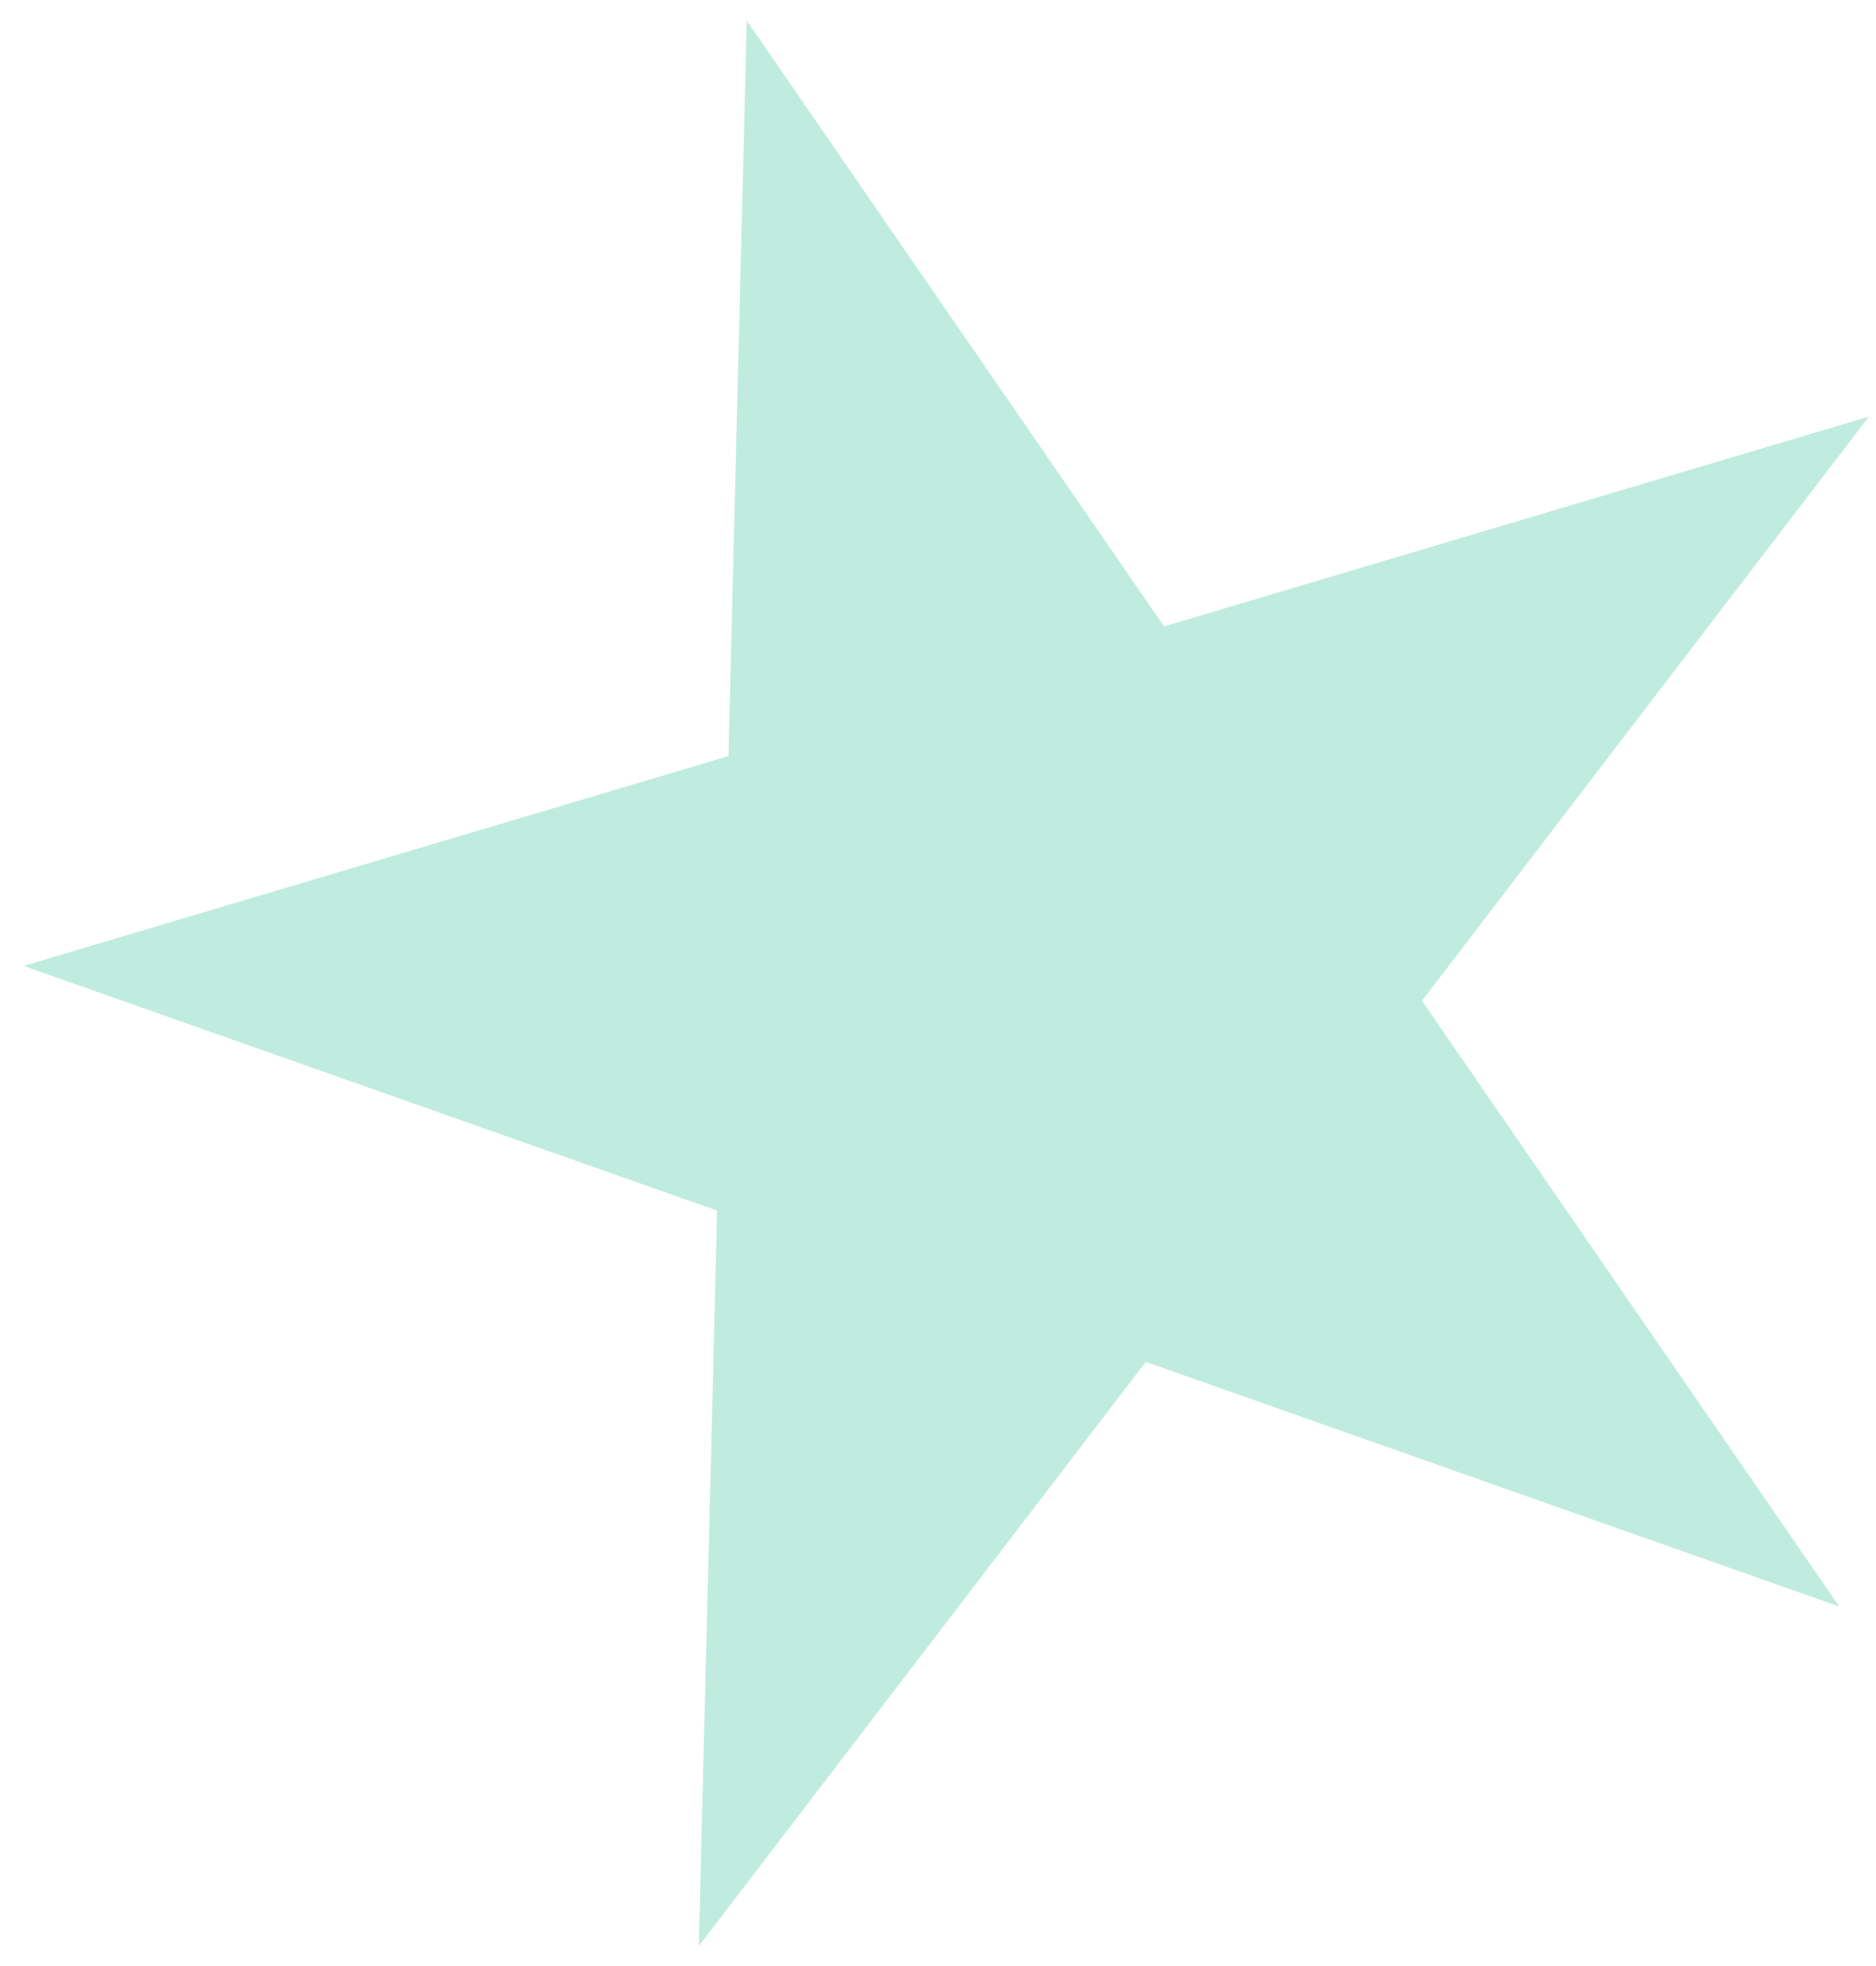 <?xml version="1.0" encoding="UTF-8" standalone="no"?>
<svg xmlns:inkscape="http://www.inkscape.org/namespaces/inkscape" xmlns:sodipodi="http://sodipodi.sourceforge.net/DTD/sodipodi-0.dtd" xmlns="http://www.w3.org/2000/svg" xmlns:svg="http://www.w3.org/2000/svg" width="42" height="44" viewBox="0 0 42 44" fill="none" version="1.1" id="svg1" sodipodi:docname="etoile.svg" inkscape:version="1.4.2 (f4327f4, 2025-05-13)">
  <defs id="defs1"></defs>
  <path d="M16.719 0.463L26.061 14.019L41.841 9.323L31.835 22.397L41.177 35.954L25.651 30.478L15.645 43.552L16.055 27.093L0.529 21.617L16.309 16.921L16.719 0.463Z" fill="#FF000E" fill-opacity="0.25" id="path1" style="fill:#66d2af;opacity:1;fill-opacity:0.417"></path>
</svg>
